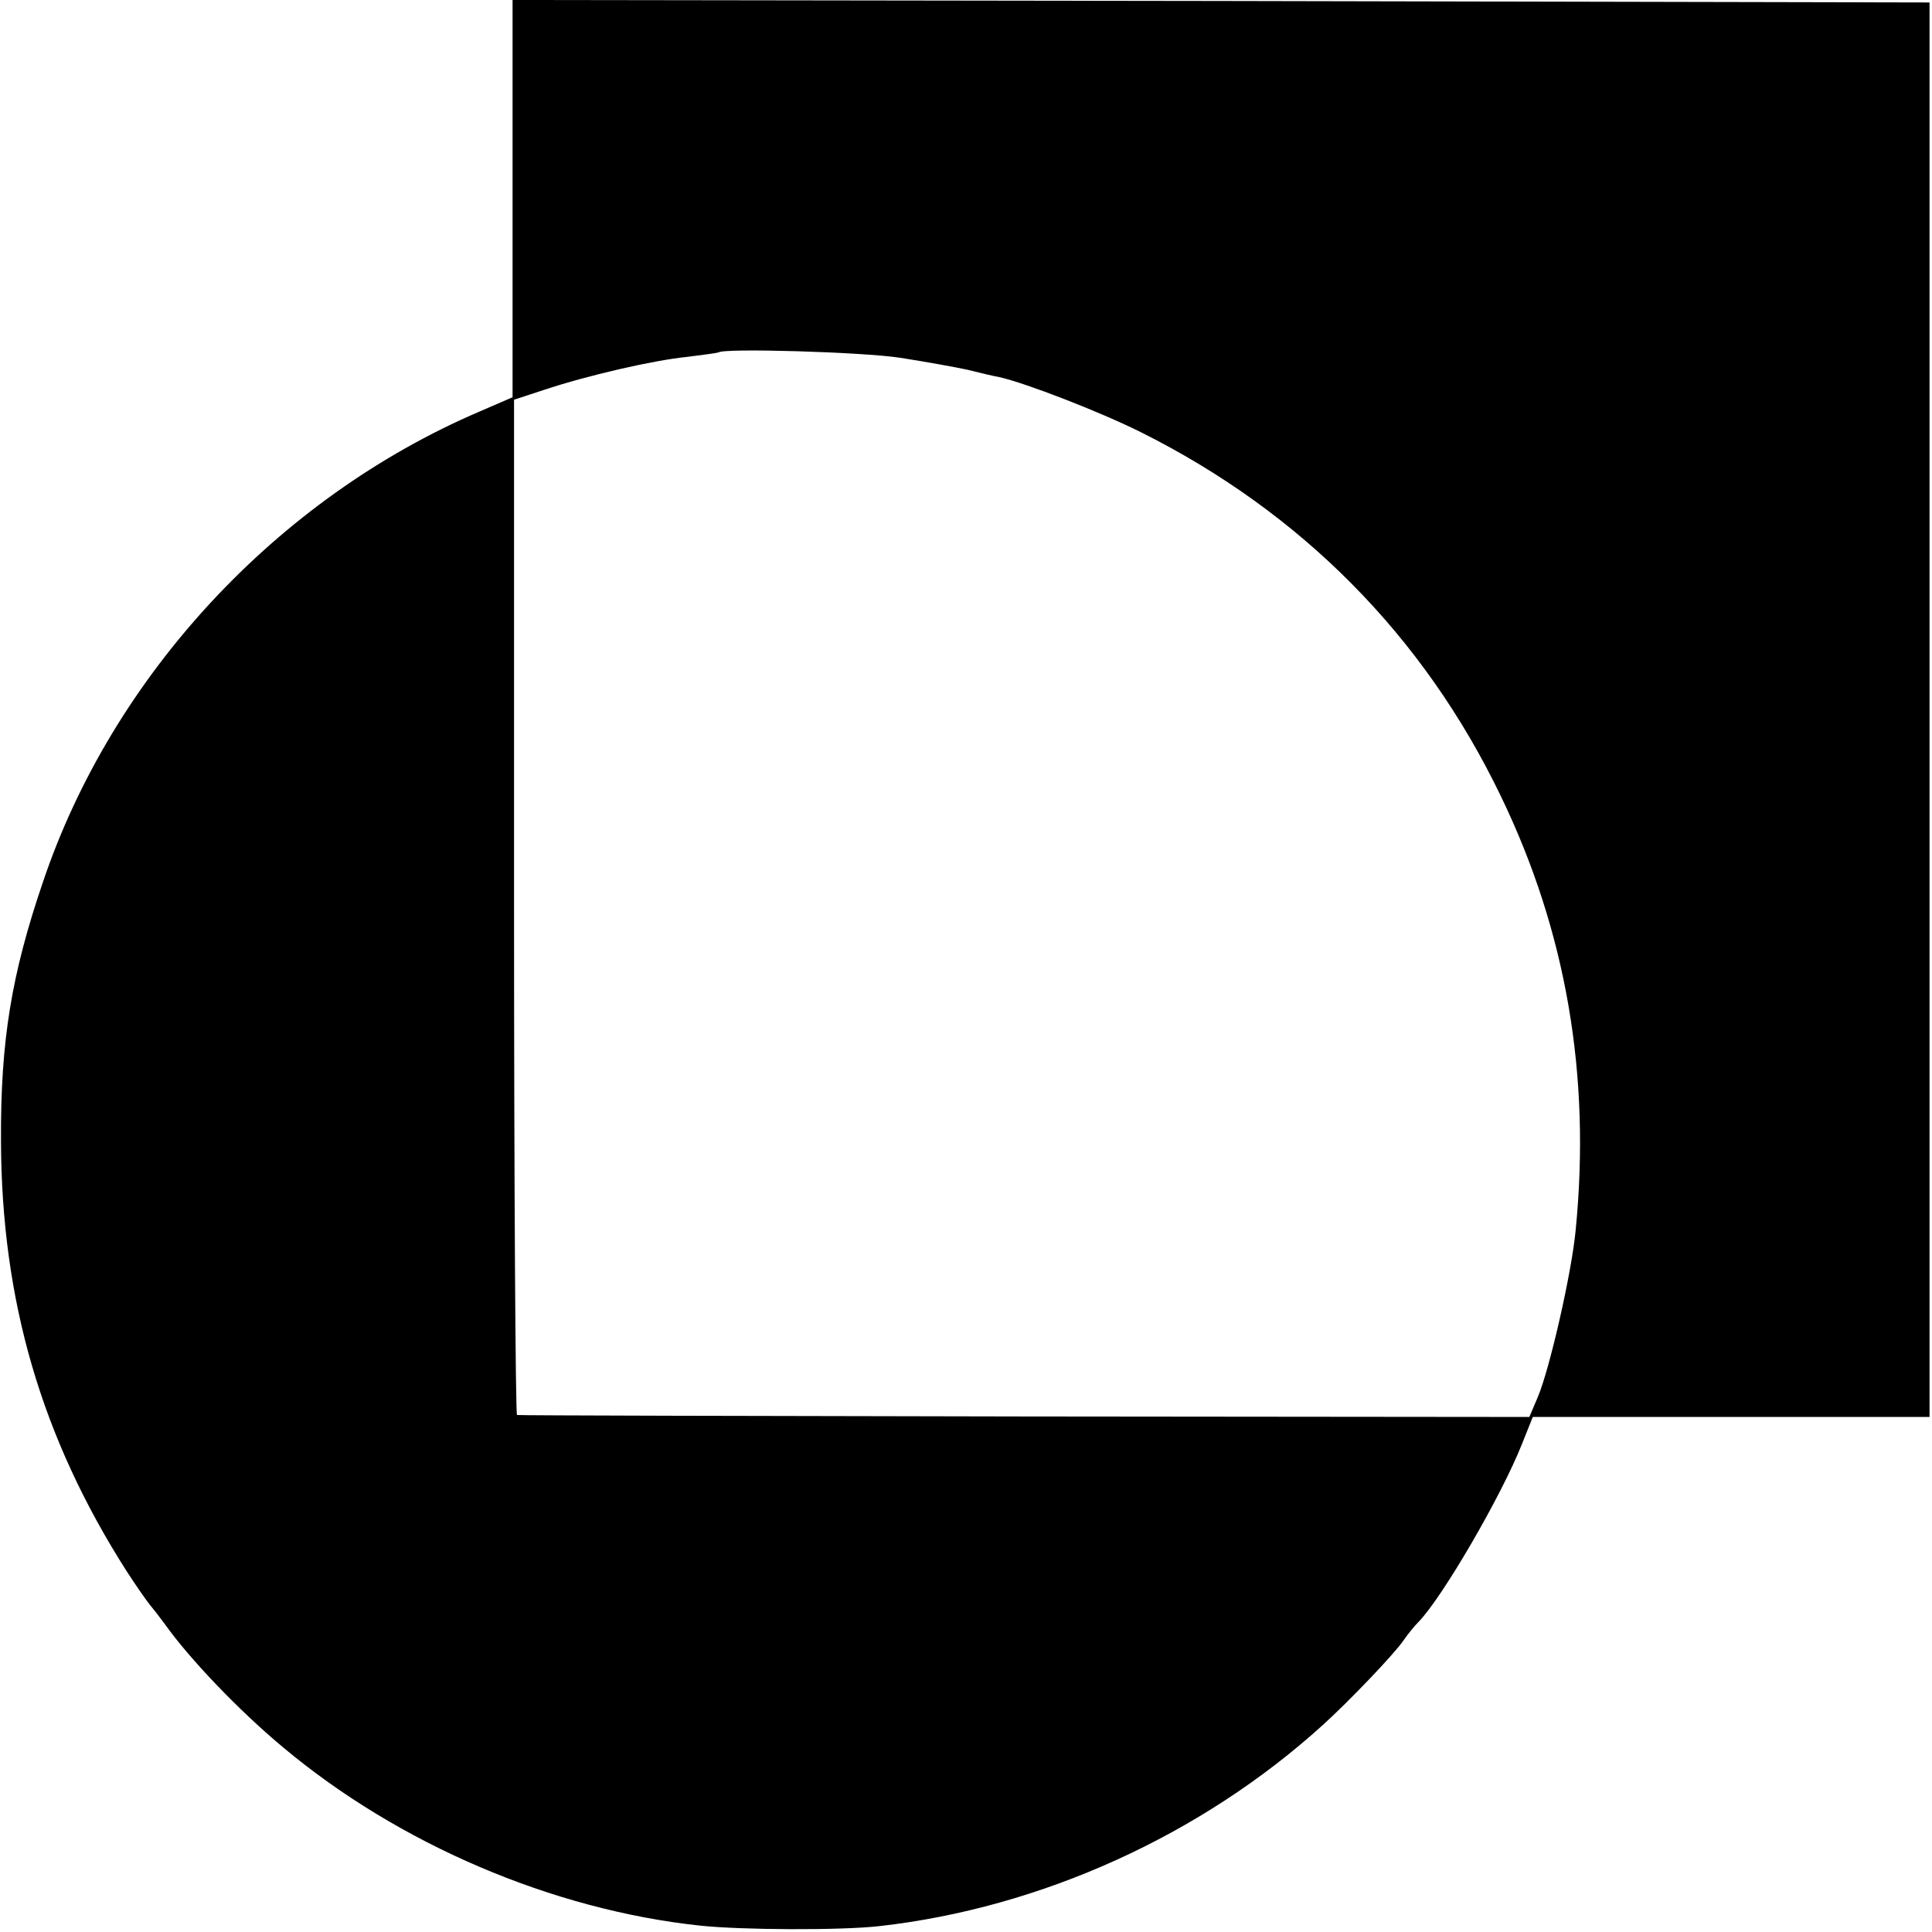 <?xml version="1.0" standalone="no"?>
<!DOCTYPE svg PUBLIC "-//W3C//DTD SVG 20010904//EN"
 "http://www.w3.org/TR/2001/REC-SVG-20010904/DTD/svg10.dtd">
<svg version="1.0" xmlns="http://www.w3.org/2000/svg"
 width="392pt" height="392pt" viewBox="0 0 392 392"
 preserveAspectRatio="xMidYMid meet">
<g transform="translate(0,392) scale(0.1,-0.1)"
fill="#000000" stroke="none">
<path d="M1040 3517 l0 -403 -67 -29 c-411 -176 -745 -536 -886 -955 -64 -188
-86 -322 -85 -525 1 -324 82 -602 255 -873 20 -31 42 -62 47 -68 6 -7 20 -25
31 -40 49 -69 149 -174 239 -249 235 -197 547 -330 846 -362 83 -9 287 -10
365 -1 327 37 652 184 899 408 53 48 145 144 164 172 9 13 22 29 30 37 48 49
168 255 210 361 l22 55 403 0 402 0 0 1435 0 1435 -1437 3 -1438 2 0 -403z
m787 -323 c51 -8 112 -19 135 -24 24 -6 53 -13 65 -15 54 -12 206 -71 288
-112 326 -163 574 -414 730 -738 133 -275 183 -567 152 -881 -8 -86 -53 -283
-77 -339 l-17 -40 -1024 1 c-563 1 -1027 2 -1030 3 -3 0 -6 464 -6 1031 l0
1029 61 20 c87 29 221 60 291 67 33 4 61 8 63 9 10 9 291 1 369 -11z"/>
</g>
</svg>
